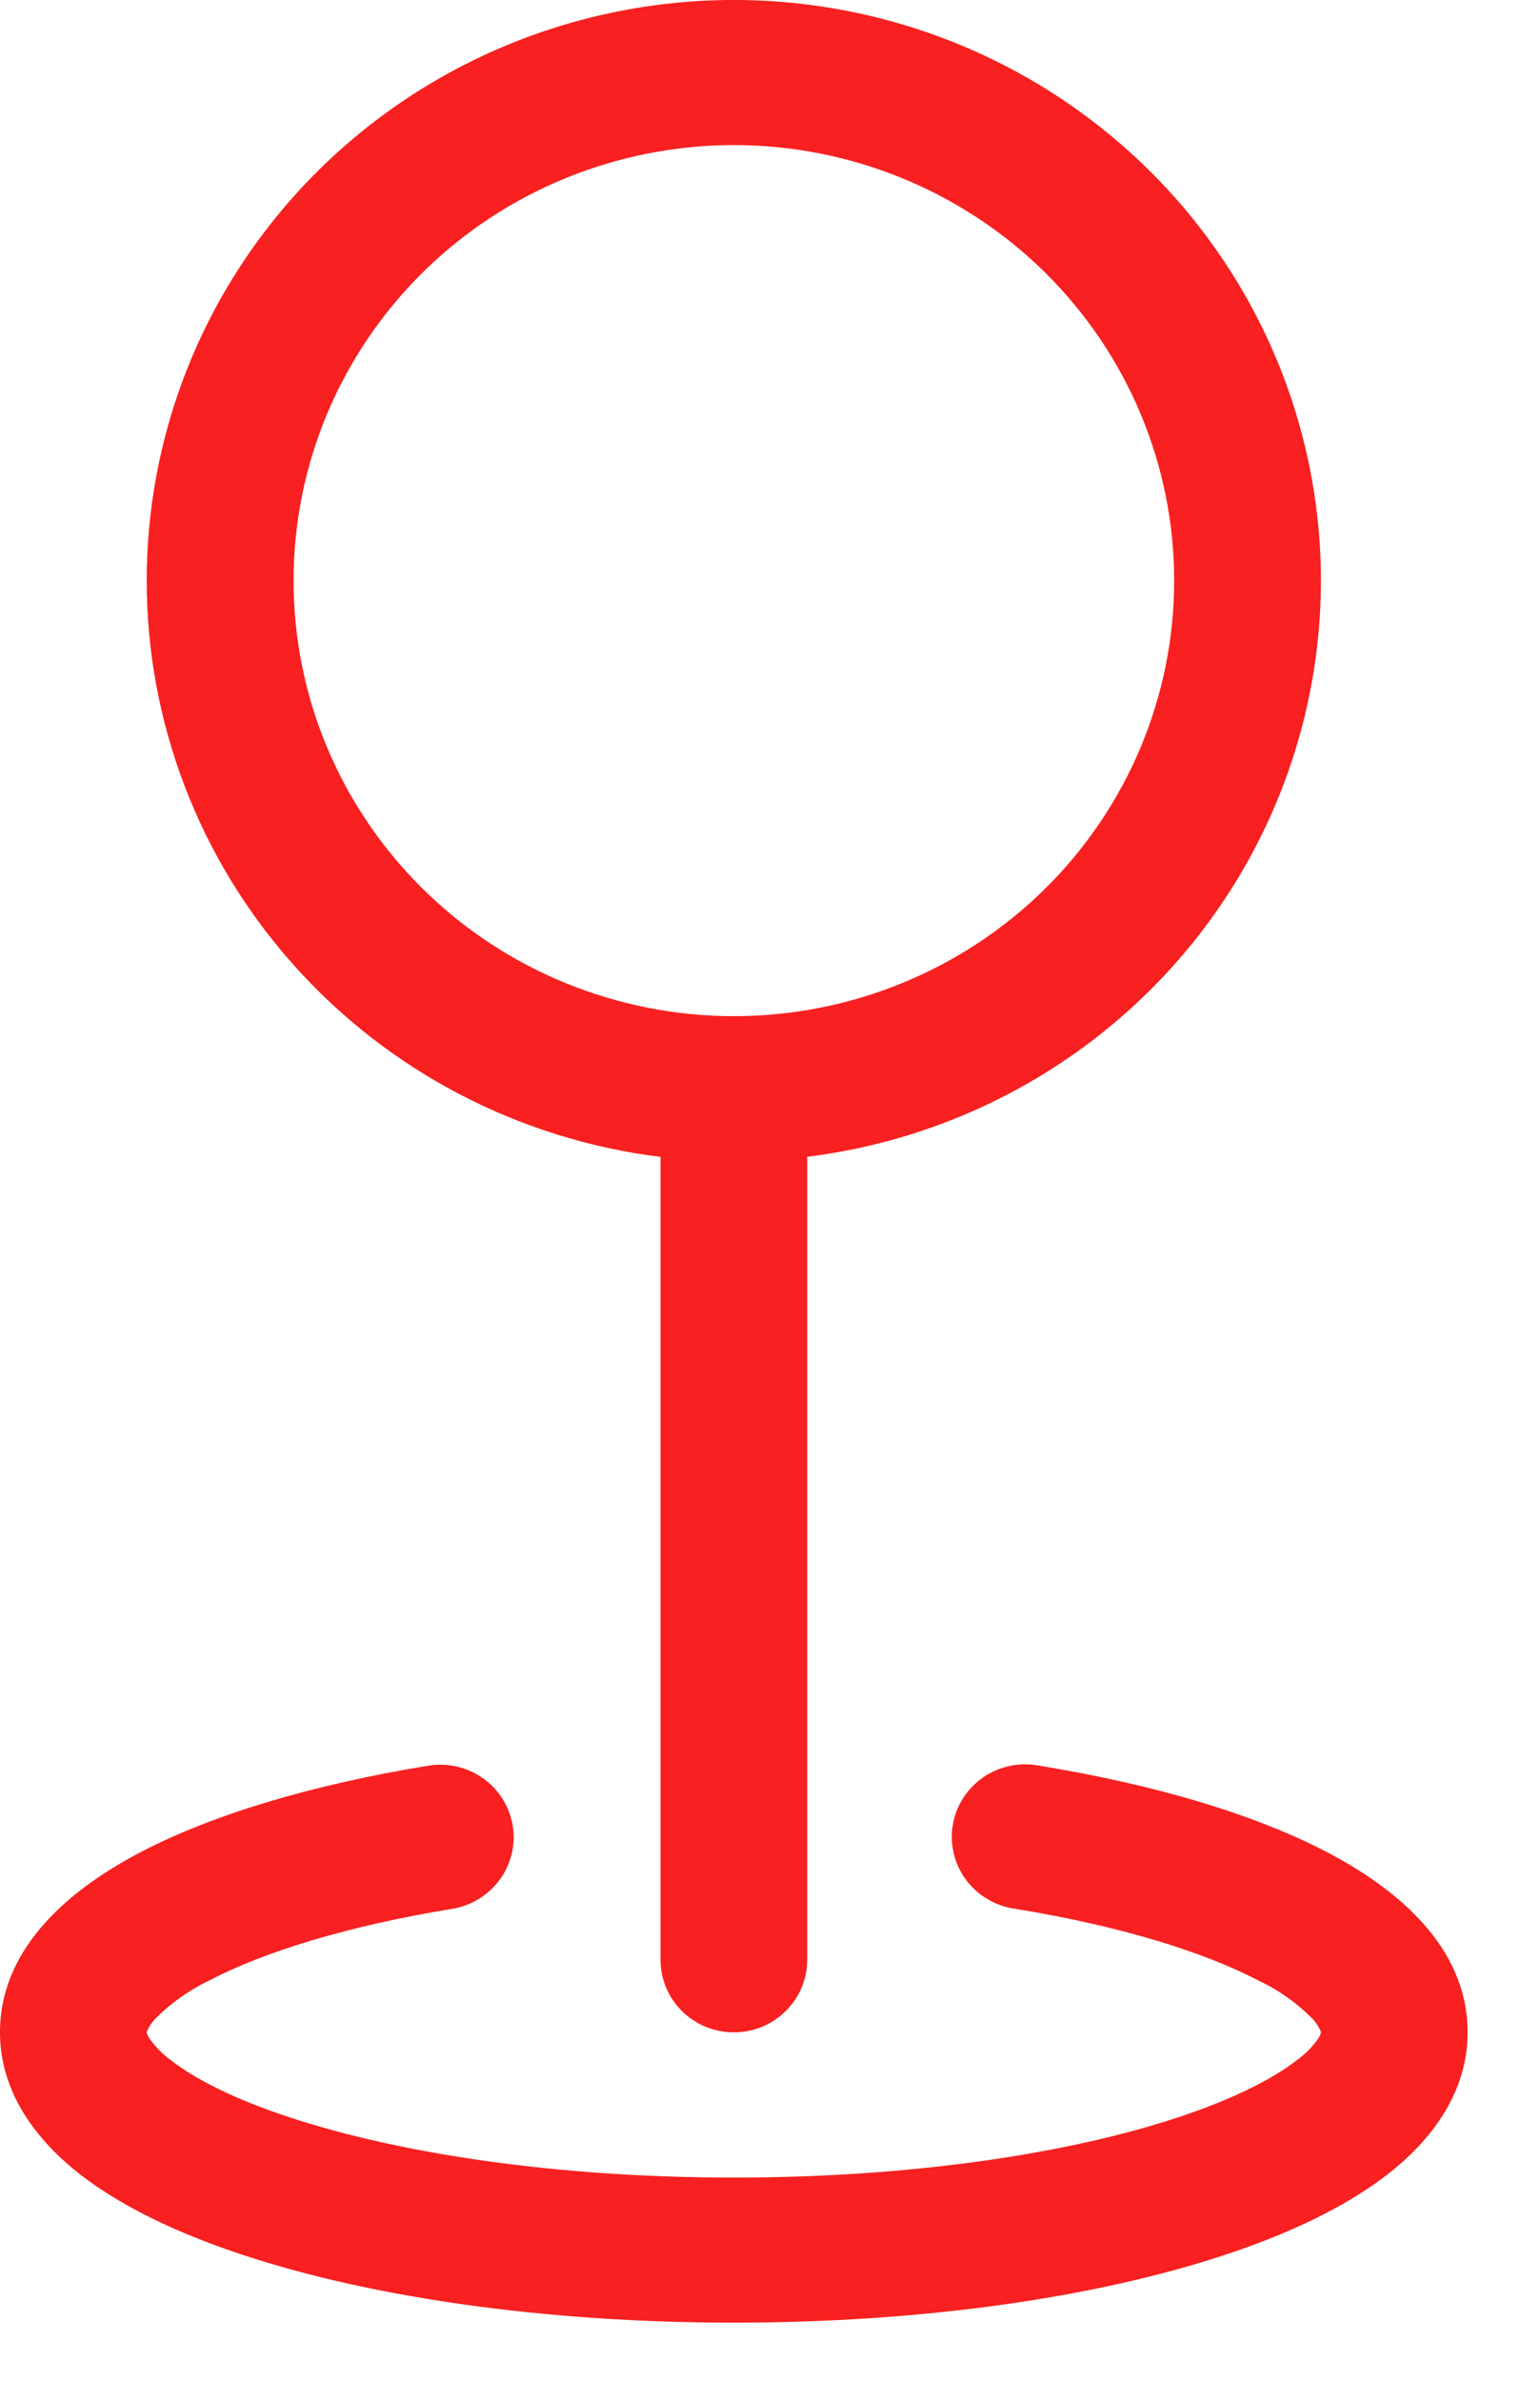 <?xml version="1.0" encoding="UTF-8"?> <svg xmlns="http://www.w3.org/2000/svg" width="11" height="17" viewBox="0 0 11 17" fill="none"><path fill-rule="evenodd" clip-rule="evenodd" d="M5.242 1.036C4.829 1.036 4.42 1.117 4.038 1.273C3.657 1.429 3.31 1.658 3.018 1.947C2.726 2.236 2.494 2.579 2.336 2.956C2.178 3.333 2.097 3.738 2.097 4.146C2.097 4.554 2.178 4.959 2.336 5.336C2.494 5.713 2.726 6.056 3.018 6.345C3.31 6.634 3.657 6.863 4.038 7.019C4.42 7.175 4.829 7.256 5.242 7.256C6.076 7.256 6.876 6.928 7.466 6.345C8.055 5.762 8.387 4.971 8.387 4.146C8.387 3.321 8.055 2.53 7.466 1.947C6.876 1.364 6.076 1.036 5.242 1.036ZM1.048 4.146C1.048 3.348 1.281 2.567 1.719 1.897C2.157 1.227 2.781 0.695 3.517 0.367C4.252 0.039 5.068 -0.073 5.866 0.046C6.664 0.165 7.41 0.509 8.015 1.037C8.621 1.565 9.059 2.254 9.278 3.022C9.497 3.79 9.487 4.604 9.249 5.367C9.012 6.129 8.557 6.808 7.939 7.321C7.321 7.835 6.566 8.161 5.766 8.26V13.994C5.766 14.131 5.711 14.263 5.612 14.36C5.514 14.458 5.381 14.512 5.242 14.512C5.103 14.512 4.969 14.458 4.871 14.36C4.773 14.263 4.718 14.131 4.718 13.994V8.261C3.704 8.135 2.771 7.647 2.096 6.889C1.42 6.131 1.048 5.156 1.048 4.146ZM3.662 13.034C3.685 13.169 3.652 13.308 3.571 13.42C3.49 13.532 3.368 13.607 3.231 13.63C2.485 13.752 1.889 13.936 1.496 14.141C1.352 14.21 1.22 14.303 1.108 14.416C1.083 14.443 1.062 14.475 1.048 14.509V14.512L1.05 14.521C1.055 14.533 1.06 14.544 1.067 14.555C1.109 14.615 1.16 14.667 1.219 14.71C1.392 14.845 1.675 14.99 2.072 15.12C2.859 15.379 3.979 15.549 5.242 15.549C6.504 15.549 7.625 15.38 8.412 15.12C8.808 14.989 9.091 14.845 9.264 14.71C9.324 14.667 9.375 14.615 9.417 14.555C9.424 14.544 9.429 14.533 9.433 14.521L9.435 14.512V14.508C9.421 14.474 9.401 14.442 9.375 14.415C9.263 14.302 9.132 14.209 8.987 14.141C8.593 13.936 7.999 13.752 7.252 13.63C7.183 13.621 7.116 13.598 7.056 13.562C6.995 13.527 6.943 13.48 6.901 13.424C6.859 13.368 6.829 13.305 6.813 13.237C6.797 13.17 6.794 13.1 6.806 13.031C6.817 12.963 6.842 12.898 6.88 12.839C6.918 12.78 6.967 12.73 7.024 12.69C7.082 12.651 7.147 12.623 7.216 12.609C7.285 12.595 7.355 12.595 7.424 12.608C8.232 12.74 8.946 12.948 9.476 13.224C9.959 13.476 10.483 13.89 10.483 14.512C10.483 14.954 10.211 15.292 9.913 15.525C9.609 15.761 9.2 15.953 8.743 16.103C7.823 16.407 6.585 16.585 5.242 16.585C3.899 16.585 2.661 16.407 1.74 16.103C1.283 15.953 0.874 15.761 0.57 15.525C0.273 15.292 0 14.954 0 14.512C0 13.891 0.524 13.476 1.007 13.224C1.537 12.948 2.252 12.74 3.059 12.608C3.196 12.585 3.337 12.618 3.45 12.698C3.563 12.777 3.639 12.899 3.662 13.034Z" fill="#F82020"></path></svg> 